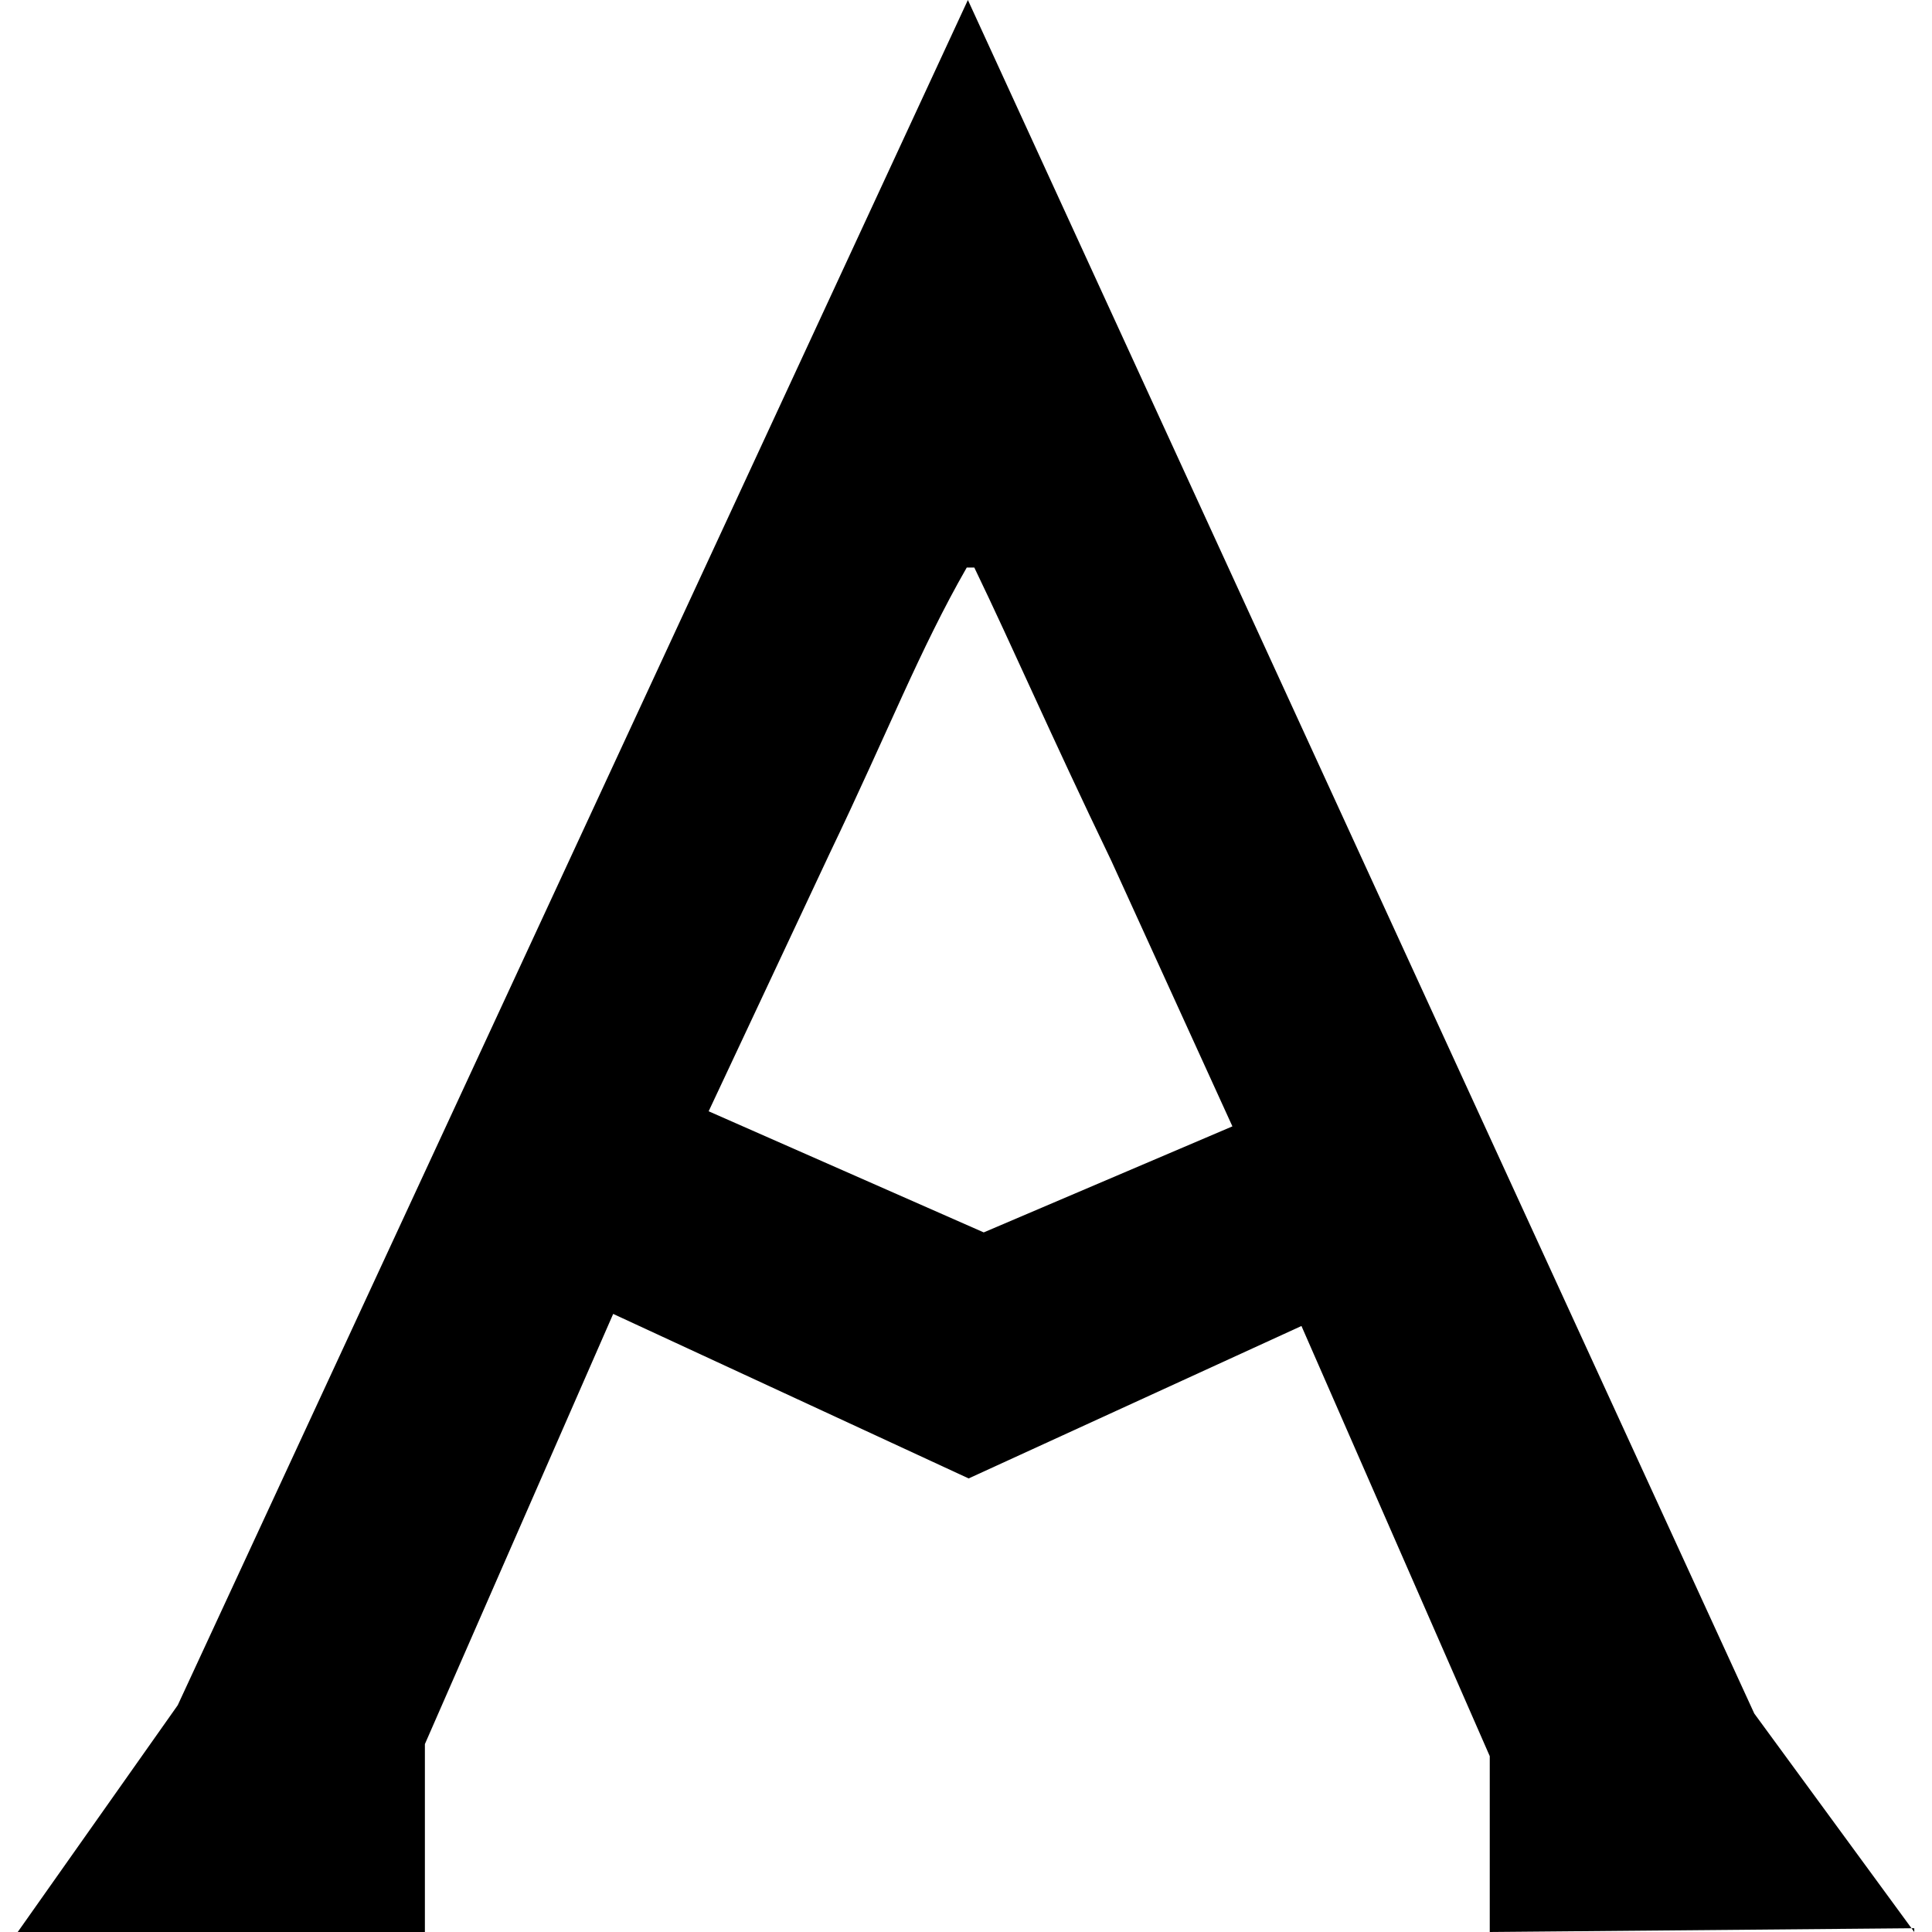 <svg xmlns="http://www.w3.org/2000/svg" version="1.1" xmlns:xlink="http://www.w3.org/1999/xlink" width="512" height="512"><svg version="1.1" id="SvgjsSvg1003" xmlns="http://www.w3.org/2000/svg" xmlns:xlink="http://www.w3.org/1999/xlink" x="0px" y="0px" viewBox="0 0 512 512" style="enable-background:new 0 0 512 512;" xml:space="preserve">
<path d="M507.3,512l-42.4-57.9L256.5,0L47.1,451.9L4.7,512h107.9v-49.8l49.9-114l94.2,43.6l88.2-40.4l49.9,114V512l112.5-1
	L507.3,512L507.3,512z M260.7,326.6l-72.9-32.1l32.1-68.4c15.5-32.3,23.8-53.9,36.3-75.7h2c10.5,21.8,19.8,43.4,36.3,77.7l32.1,70.4
	L260.7,326.6z"></path>
</svg><style>@media (prefers-color-scheme: light) { :root { filter: none; } }
@media (prefers-color-scheme: dark) { :root { filter: none; } }
</style></svg>